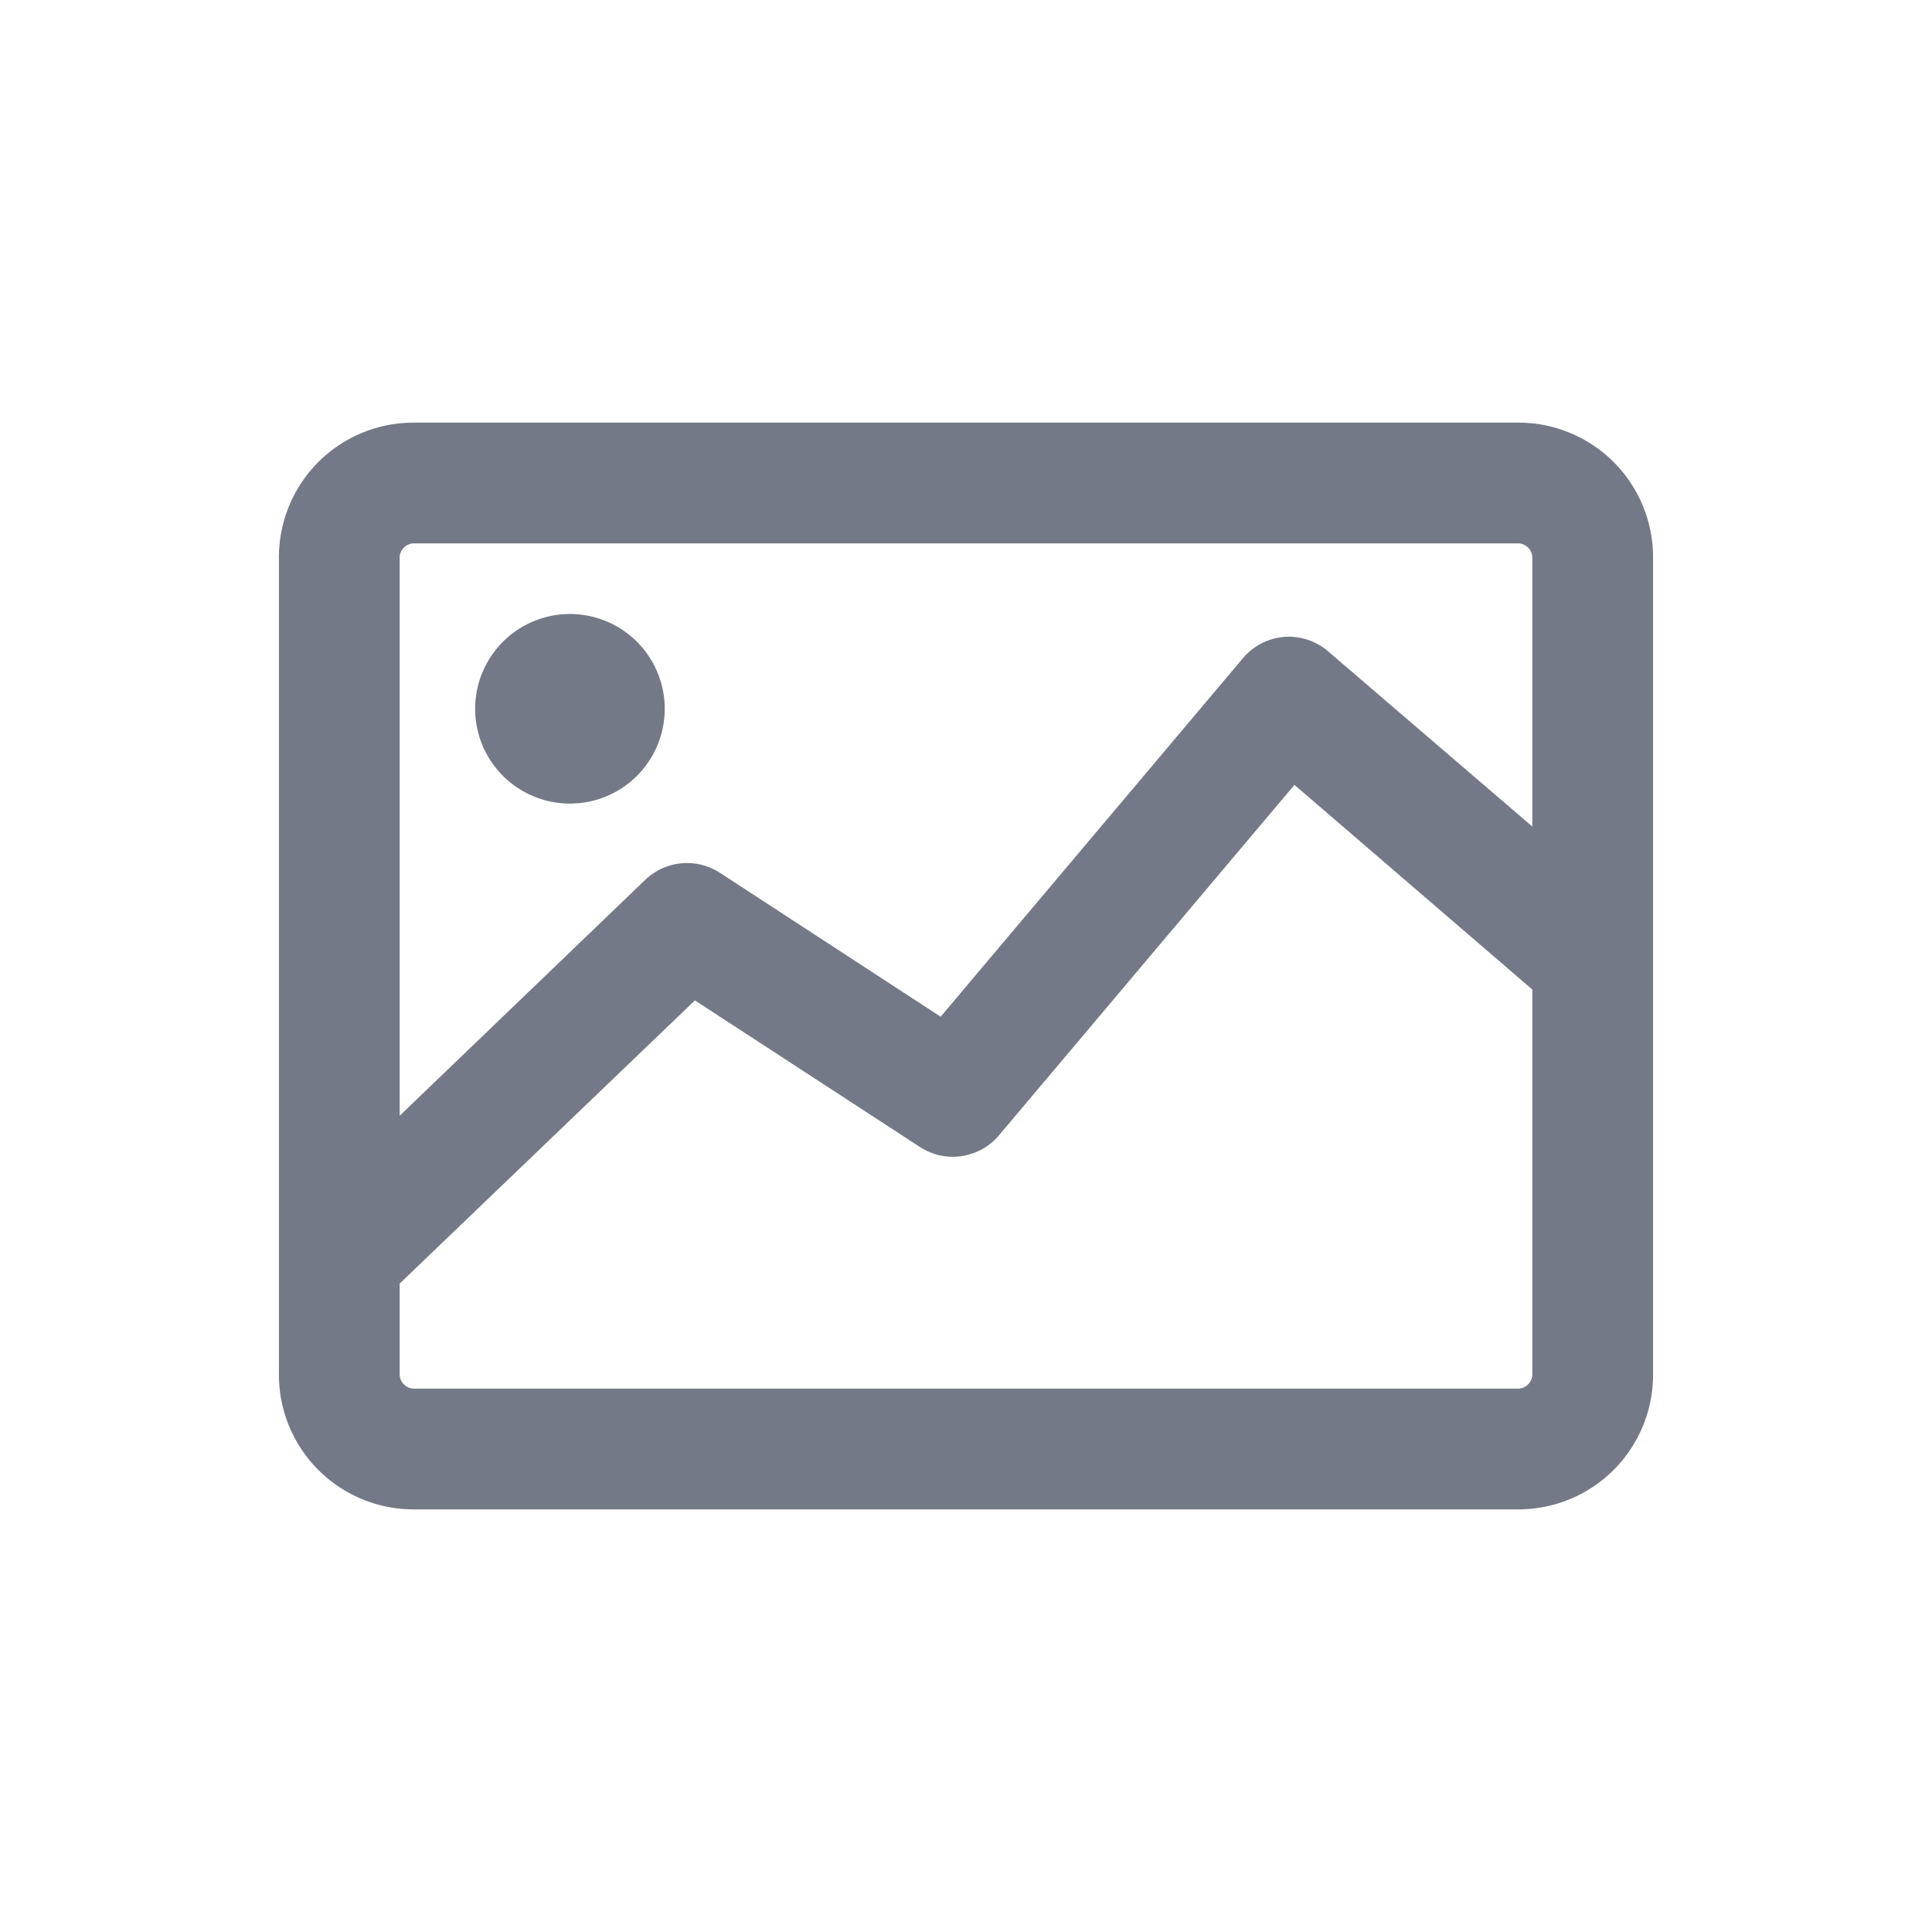 <svg id="Layer_1" data-name="Layer 1" xmlns="http://www.w3.org/2000/svg" viewBox="0 0 32 32"><defs><style>.cls-1{fill:#747987;}</style></defs><title>Image</title><path class="cls-1" d="M25.15,7H6.85A2.23,2.23,0,0,0,4.62,9.26V22.74A2.23,2.23,0,0,0,6.85,25h18.3a2.23,2.23,0,0,0,2.23-2.23V9.26A2.23,2.23,0,0,0,25.15,7ZM6.85,9h18.3a.24.24,0,0,1,.23.23v4.46L22,10.79a1,1,0,0,0-.74-.24,1,1,0,0,0-.68.36l-5,5.93-3.65-2.38a1,1,0,0,0-1.24.11L6.62,18.48V9.26A.24.24,0,0,1,6.85,9ZM25.15,23H6.85a.24.24,0,0,1-.23-.23V21.26l4.89-4.69L15.24,19a1,1,0,0,0,1.31-.2L21.44,13l3.94,3.39v6.38A.24.24,0,0,1,25.15,23Z"/><path class="cls-1" d="M9.44,13.31a1.57,1.57,0,1,0-1.57-1.57A1.57,1.57,0,0,0,9.44,13.31Z"/></svg>